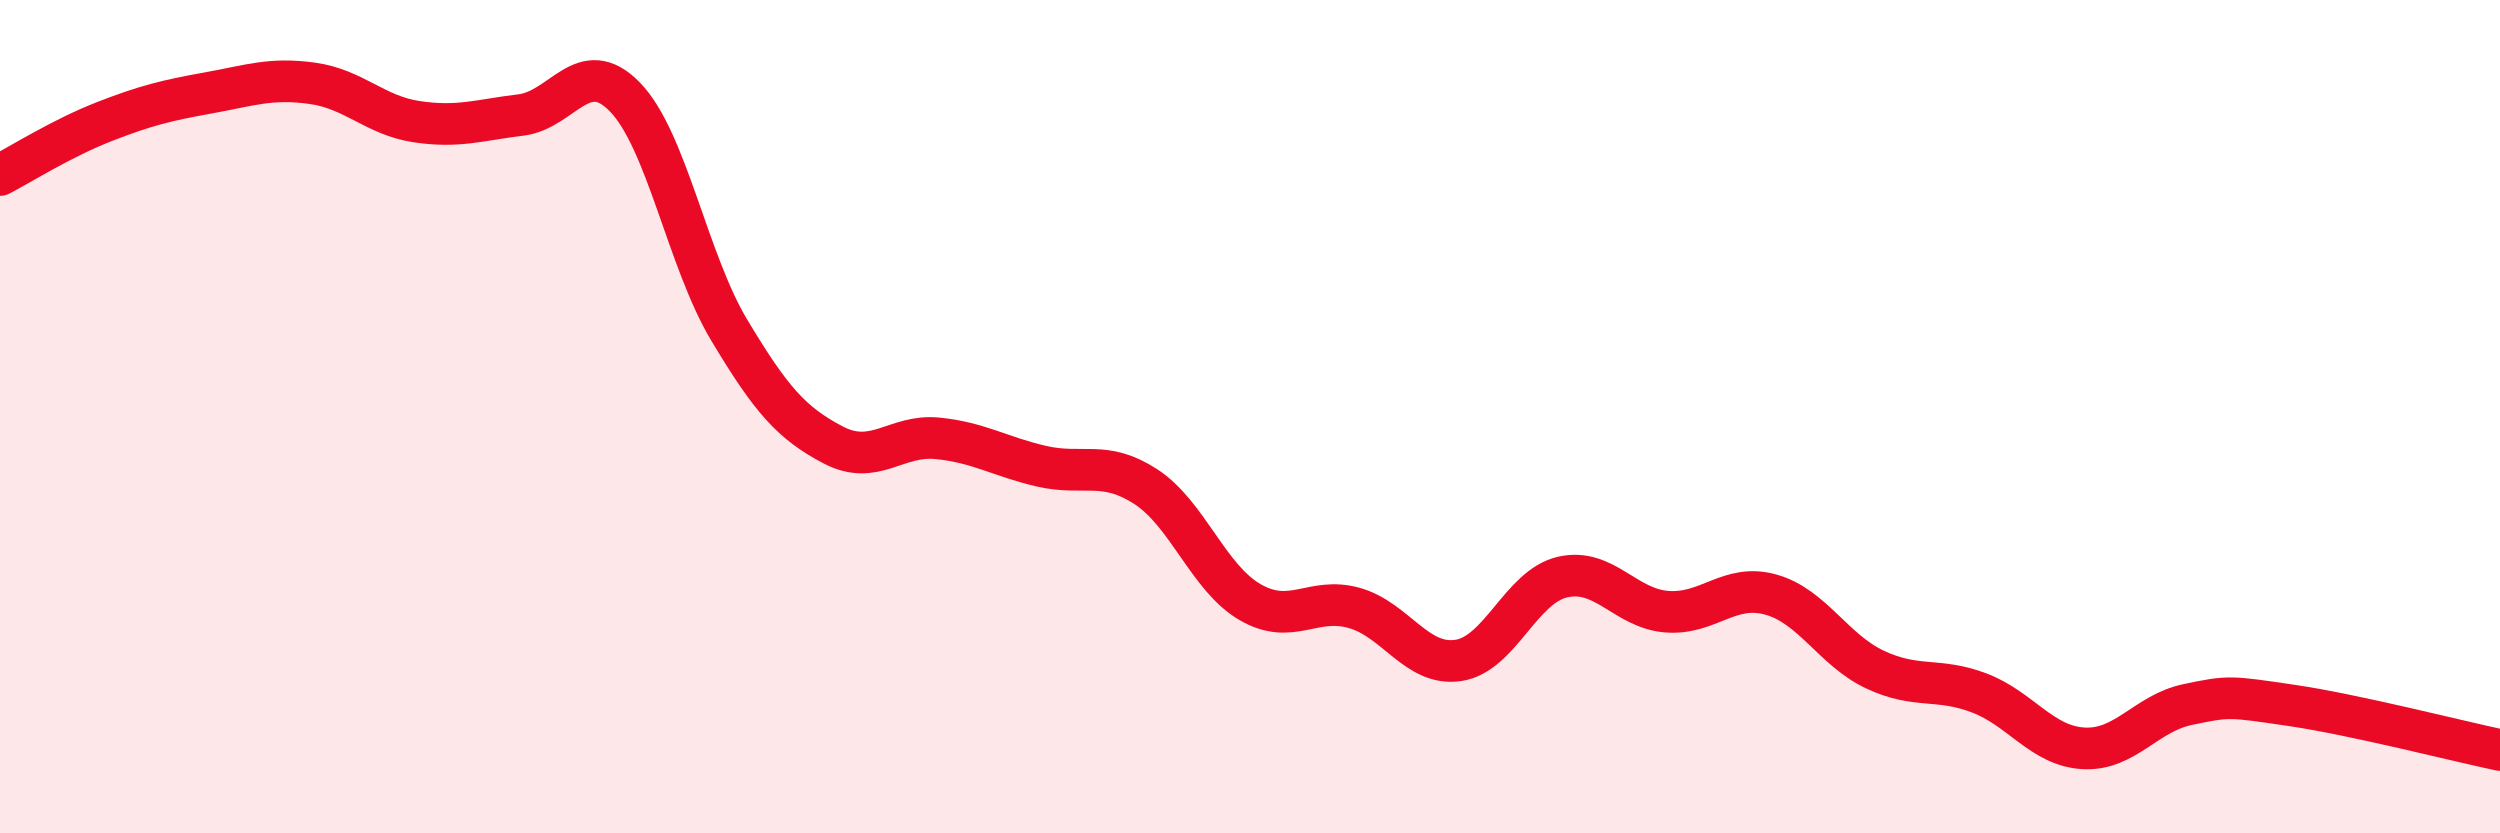 
    <svg width="60" height="20" viewBox="0 0 60 20" xmlns="http://www.w3.org/2000/svg">
      <path
        d="M 0,4.2 C 0.5,3.94 1.5,3.31 2.5,2.92 C 3.5,2.53 4,2.41 5,2.23 C 6,2.05 6.5,1.86 7.5,2 C 8.5,2.14 9,2.77 10,2.92 C 11,3.07 11.5,2.88 12.5,2.76 C 13.5,2.64 14,1.3 15,2.33 C 16,3.36 16.5,6.25 17.5,7.92 C 18.5,9.59 19,10.16 20,10.68 C 21,11.2 21.5,10.42 22.5,10.52 C 23.5,10.62 24,10.96 25,11.19 C 26,11.42 26.5,11.03 27.5,11.68 C 28.5,12.33 29,13.87 30,14.45 C 31,15.03 31.5,14.31 32.5,14.59 C 33.5,14.87 34,16 35,15.85 C 36,15.7 36.5,14.08 37.5,13.85 C 38.5,13.62 39,14.6 40,14.68 C 41,14.76 41.5,13.99 42.5,14.27 C 43.5,14.55 44,15.6 45,16.07 C 46,16.54 46.5,16.25 47.5,16.63 C 48.5,17.01 49,17.9 50,17.96 C 51,18.02 51.5,17.12 52.5,16.91 C 53.5,16.7 53.5,16.71 55,16.93 C 56.5,17.15 59,17.79 60,18L60 20L0 20Z"
        fill="#EB0A25"
        opacity="0.1"
        stroke-linecap="round"
        stroke-linejoin="round"
      />
      <path
        d="M 0,4.2 C 0.5,3.94 1.5,3.31 2.5,2.92 C 3.5,2.53 4,2.41 5,2.23 C 6,2.05 6.5,1.86 7.5,2 C 8.5,2.14 9,2.77 10,2.92 C 11,3.07 11.5,2.88 12.5,2.76 C 13.5,2.64 14,1.3 15,2.33 C 16,3.36 16.5,6.25 17.5,7.92 C 18.5,9.59 19,10.16 20,10.68 C 21,11.2 21.5,10.42 22.5,10.52 C 23.5,10.62 24,10.96 25,11.19 C 26,11.42 26.5,11.03 27.5,11.68 C 28.5,12.33 29,13.87 30,14.45 C 31,15.03 31.5,14.31 32.5,14.59 C 33.5,14.87 34,16 35,15.85 C 36,15.7 36.5,14.08 37.5,13.85 C 38.5,13.62 39,14.6 40,14.68 C 41,14.76 41.5,13.99 42.5,14.27 C 43.5,14.55 44,15.6 45,16.07 C 46,16.54 46.5,16.25 47.5,16.63 C 48.5,17.01 49,17.9 50,17.96 C 51,18.02 51.5,17.12 52.5,16.91 C 53.5,16.7 53.5,16.71 55,16.93 C 56.5,17.15 59,17.79 60,18"
        stroke="#EB0A25"
        stroke-width="1"
        fill="none"
        stroke-linecap="round"
        stroke-linejoin="round"
      />
    </svg>
  